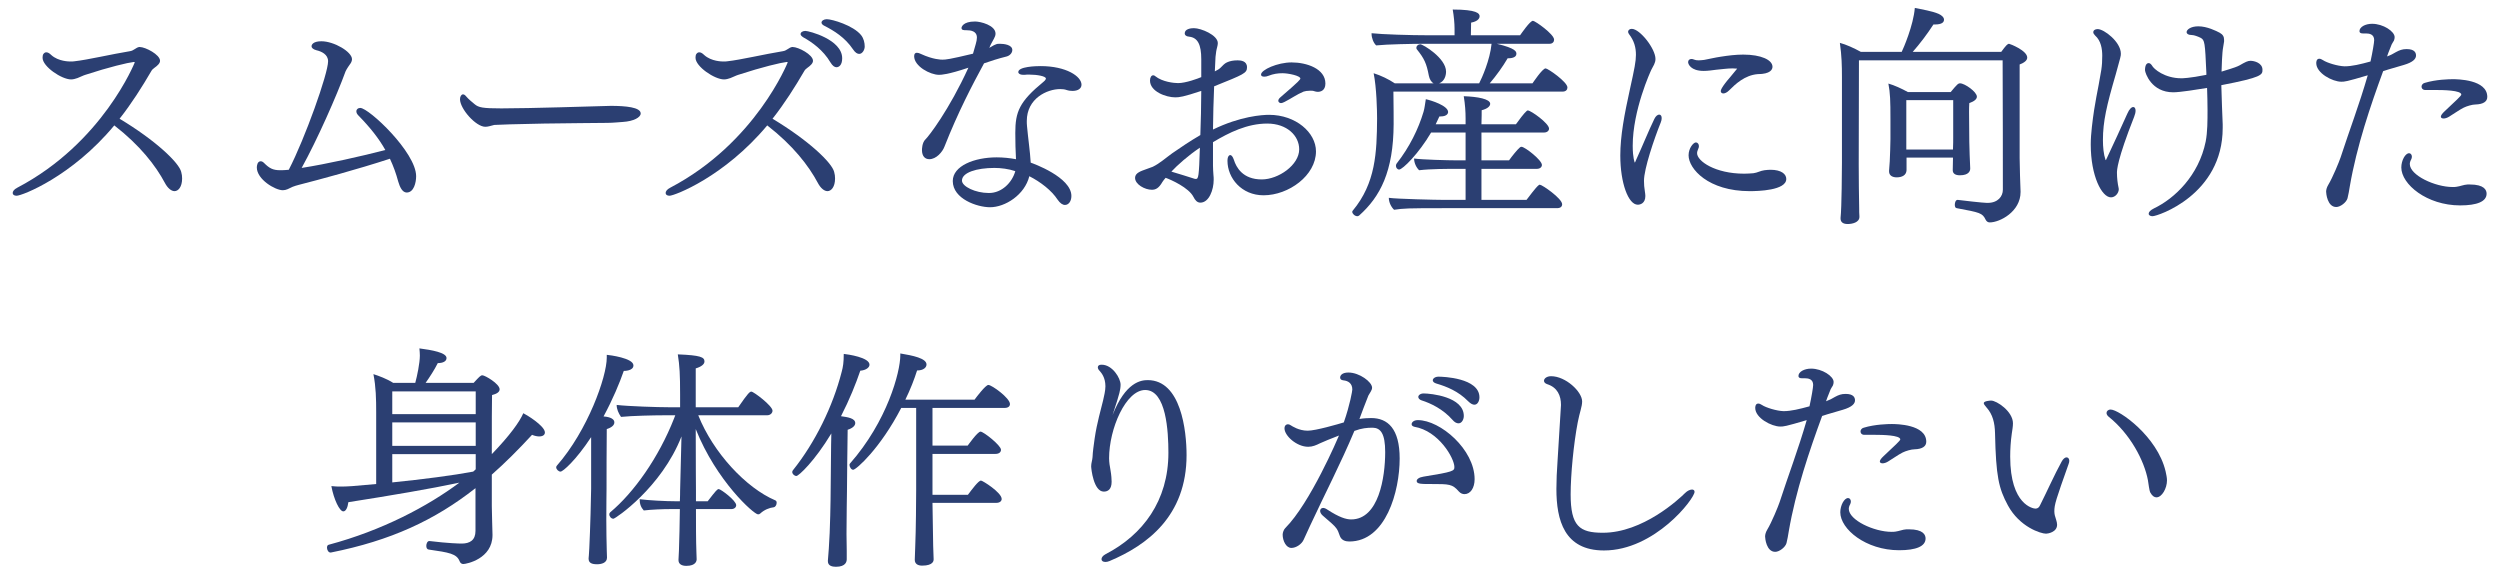 <svg width="174" height="40" viewBox="0 0 174 40" fill="none" xmlns="http://www.w3.org/2000/svg">
<path d="M150.086 34.616C149.942 34.616 149.798 34.52 149.67 34.296C149.574 34.12 149.542 33.64 149.494 33.416C149.238 32.056 148.262 30.2 146.758 29C146.662 28.92 146.614 28.824 146.614 28.744C146.614 28.616 146.726 28.504 146.902 28.504C147.478 28.504 150.15 30.36 150.726 32.808C150.774 33.032 150.822 33.24 150.822 33.432C150.822 33.992 150.47 34.616 150.086 34.616ZM143.174 36.52C143.174 37.048 142.518 37.144 142.406 37.144C142.038 37.144 140.566 36.68 139.75 35.176C139.11 33.992 138.918 33.16 138.854 30.152C138.838 29.432 138.694 28.84 138.262 28.36C138.134 28.216 138.07 28.12 138.07 28.056C138.07 27.912 138.502 27.88 138.582 27.88C138.966 27.88 140.102 28.632 140.102 29.464C140.102 29.704 140.054 29.928 140.022 30.168C139.942 30.728 139.91 31.272 139.91 31.784C139.91 35.16 141.526 35.4 141.67 35.4C141.83 35.4 141.926 35.304 141.99 35.16C142.406 34.344 143.014 32.984 143.494 32.12C143.59 31.944 143.718 31.832 143.83 31.832C143.942 31.832 144.022 31.928 144.022 32.072C144.022 32.136 144.006 32.216 143.974 32.296C143.094 34.776 142.982 35.112 142.982 35.592C142.982 35.688 142.998 35.784 143.014 35.864C143.062 36.072 143.174 36.312 143.174 36.52Z" fill="#2B3F72"/>
<path d="M130.1 30.264H129.716C129.572 30.248 129.492 30.152 129.492 30.024C129.492 29.928 129.572 29.8 129.716 29.768C130.5 29.528 131.428 29.512 131.668 29.512C131.972 29.512 134.068 29.528 134.068 30.744C134.068 31.064 133.796 31.256 133.252 31.272C133.028 31.272 132.644 31.384 132.42 31.496C132.052 31.688 131.86 31.848 131.412 32.12C131.284 32.2 131.14 32.248 131.028 32.248C130.916 32.248 130.836 32.2 130.836 32.12C130.836 32.04 130.916 31.912 131.108 31.736C131.876 31.016 132.26 30.664 132.26 30.584C132.26 30.28 130.964 30.264 130.516 30.264C130.372 30.264 130.244 30.264 130.1 30.264ZM134.02 37.48C134.02 38.024 133.364 38.296 132.18 38.296C129.86 38.296 128.084 36.824 128.084 35.656C128.084 35.176 128.356 34.664 128.628 34.664C128.74 34.664 128.82 34.776 128.82 34.904C128.82 34.968 128.804 35.032 128.772 35.096C128.708 35.208 128.676 35.32 128.676 35.416C128.676 36.2 130.436 37.016 131.652 37.016C131.748 37.016 131.844 37.016 131.924 37C132.18 36.968 132.42 36.856 132.692 36.84C132.74 36.84 132.804 36.84 132.852 36.84C133.876 36.84 134.02 37.24 134.02 37.48ZM125.748 29.24C124.244 29.688 124.132 29.688 123.908 29.688C123.3 29.688 122.164 29.096 122.164 28.392C122.164 28.312 122.18 28.088 122.372 28.088C122.452 28.088 122.532 28.12 122.628 28.184C122.916 28.376 123.652 28.6 124.132 28.616C124.66 28.616 125.236 28.472 125.94 28.28C126.084 27.624 126.196 26.952 126.196 26.792C126.196 26.376 125.844 26.328 125.636 26.328C125.588 26.328 125.54 26.328 125.476 26.328C125.46 26.328 125.428 26.328 125.412 26.328C125.236 26.328 125.172 26.264 125.172 26.168C125.172 25.88 125.572 25.656 126.052 25.656C126.82 25.656 127.62 26.184 127.62 26.584C127.62 26.664 127.604 26.744 127.572 26.824C127.524 26.92 127.444 27.016 127.412 27.096C127.22 27.544 127.092 27.928 127.092 27.928C127.316 27.848 127.54 27.736 127.716 27.624C127.956 27.496 128.148 27.416 128.452 27.416C129.012 27.416 129.108 27.672 129.108 27.864C129.108 28.088 128.916 28.328 128.26 28.52C127.156 28.84 126.948 28.904 126.82 28.952C125.94 31.352 124.98 34.168 124.5 36.968C124.468 37.176 124.388 37.64 124.34 37.8C124.26 38.088 123.844 38.408 123.556 38.408C122.932 38.408 122.852 37.448 122.852 37.352C122.852 37.352 122.852 37.336 122.852 37.32C122.852 37.208 122.9 37.032 122.996 36.872C123.316 36.344 123.764 35.24 123.86 34.952C124.452 33.128 125.156 31.288 125.748 29.24Z" fill="#2B3F72"/>
<path d="M117.941 34.232C117.941 34.712 115.173 38.312 111.637 38.312C108.869 38.312 108.325 36.2 108.325 34.024C108.325 33.432 108.357 32.776 108.405 32.088C108.645 28.248 108.645 28.248 108.645 28.184C108.645 27.528 108.389 26.968 107.701 26.744C107.541 26.696 107.461 26.6 107.461 26.504C107.461 26.344 107.653 26.184 107.957 26.184C108.965 26.184 110.117 27.256 110.117 27.944C110.117 28.296 109.941 28.712 109.813 29.384C109.525 30.872 109.317 33.048 109.317 34.408C109.317 36.616 109.925 37.08 111.557 37.08C114.341 37.08 116.853 34.744 117.285 34.312C117.445 34.152 117.637 34.072 117.765 34.072C117.861 34.072 117.941 34.12 117.941 34.232Z" fill="#2B3F72"/>
<path d="M102.617 28.168C102.505 28.168 102.361 28.104 102.185 27.928C101.497 27.224 100.681 26.904 99.977 26.696C99.801 26.648 99.721 26.552 99.721 26.472C99.721 26.344 99.881 26.216 100.121 26.216C100.409 26.216 102.969 26.296 102.969 27.656C102.969 27.88 102.857 28.168 102.617 28.168ZM101.513 29.464C101.385 29.464 101.241 29.4 101.081 29.208C100.425 28.472 99.593 28.072 98.937 27.864C98.793 27.816 98.713 27.72 98.713 27.624C98.713 27.512 98.857 27.384 99.081 27.384C99.577 27.384 101.881 27.608 101.881 28.952C101.881 29.176 101.753 29.464 101.513 29.464ZM98.441 29.704C98.313 29.672 98.249 29.608 98.249 29.528C98.249 29.384 98.409 29.24 98.681 29.24C100.249 29.24 102.633 31.288 102.633 33.352C102.633 33.96 102.345 34.392 101.929 34.392C101.801 34.392 101.657 34.344 101.529 34.2C101.081 33.688 100.873 33.688 99.609 33.688C98.921 33.688 98.601 33.688 98.601 33.48C98.601 33.352 98.761 33.224 99.065 33.176C101.161 32.84 101.225 32.776 101.225 32.504C101.225 31.896 100.137 29.992 98.441 29.704ZM93.193 30.312C92.713 30.488 92.041 30.776 91.865 30.856C91.609 30.984 91.353 31.096 91.049 31.096C90.249 31.096 89.401 30.328 89.401 29.816C89.401 29.624 89.513 29.528 89.641 29.528C89.705 29.528 89.785 29.56 89.849 29.608C89.929 29.656 90.393 29.976 91.017 29.976C91.577 29.976 93.161 29.512 93.529 29.4C93.961 28.168 94.121 27.192 94.121 27.112C94.121 26.68 93.833 26.504 93.497 26.472C93.321 26.456 93.273 26.36 93.273 26.28C93.273 26.136 93.401 25.928 93.849 25.928C94.617 25.928 95.497 26.584 95.497 26.984C95.497 27.16 95.353 27.32 95.241 27.528C95.193 27.624 94.617 29.144 94.617 29.16C94.905 29.112 95.193 29.096 95.433 29.096C96.585 29.096 97.417 29.832 97.417 31.912C97.417 34.2 96.457 37.688 93.913 37.688C93.641 37.688 93.353 37.608 93.241 37.272C93.097 36.84 93.017 36.728 92.665 36.408C92.473 36.232 92.265 36.072 92.057 35.88C91.945 35.784 91.881 35.656 91.881 35.56C91.881 35.448 91.961 35.352 92.089 35.352C92.153 35.352 92.265 35.384 92.377 35.464C93.209 36.008 93.689 36.152 94.041 36.152C95.961 36.152 96.409 33.224 96.409 31.464C96.409 30.168 96.089 29.784 95.545 29.768C95.145 29.768 94.777 29.8 94.265 29.992C93.305 32.28 92.217 34.36 91.177 36.6C91.081 36.808 90.825 37.352 90.729 37.576C90.601 37.864 90.217 38.136 89.881 38.136C89.513 38.136 89.273 37.64 89.273 37.208C89.273 37.064 89.353 36.856 89.449 36.76C91.193 35.016 93.129 30.472 93.193 30.312Z" fill="#2B3F72"/>
<path d="M77.433 28.888C78.345 26.584 79.417 26.456 79.881 26.456C82.201 26.456 82.585 29.992 82.585 31.672C82.585 35.912 79.849 37.944 77.225 39.048C77.113 39.096 77.017 39.112 76.937 39.112C76.761 39.112 76.665 39.032 76.665 38.92C76.665 38.808 76.745 38.68 76.953 38.568C79.545 37.224 81.321 34.856 81.321 31.512C81.321 30.04 81.177 27.144 79.705 27.144C78.361 27.144 77.193 29.832 77.193 31.896C77.193 32.056 77.209 32.2 77.225 32.328C77.241 32.456 77.273 32.568 77.289 32.712C77.353 33.064 77.369 33.384 77.369 33.528C77.369 34.056 77.113 34.216 76.825 34.216C76.105 34.216 75.945 32.6 75.945 32.456C75.945 32.232 76.025 32.04 76.041 31.816C76.057 31.416 76.121 31.016 76.185 30.536C76.345 29.416 76.649 28.424 76.777 27.864C76.841 27.576 76.937 27.192 76.937 26.888C76.937 26.264 76.649 25.944 76.537 25.816C76.441 25.72 76.409 25.64 76.409 25.56C76.409 25.448 76.505 25.384 76.649 25.384C76.665 25.384 76.665 25.384 76.681 25.384C77.417 25.384 77.993 26.312 77.993 26.776C77.993 27.16 77.849 27.56 77.753 27.896C77.657 28.232 77.529 28.552 77.433 28.888Z" fill="#2B3F72"/>
<path d="M69.333 35H64.901C64.917 35.944 64.933 37.352 64.949 37.992C64.949 38.184 64.981 38.856 64.981 38.92V38.936C64.981 39 64.981 39.368 64.181 39.368C63.877 39.368 63.669 39.24 63.669 38.968C63.669 38.952 63.669 38.952 63.669 38.936C63.669 38.84 63.685 38.312 63.701 38.008C63.749 36.952 63.765 34.68 63.765 34.12V28.392H62.725C61.269 31.208 59.589 32.696 59.381 32.696C59.237 32.696 59.125 32.488 59.125 32.36C59.125 32.312 59.141 32.28 59.157 32.264C61.749 29.32 62.661 25.896 62.661 24.728C62.661 24.68 62.661 24.648 62.661 24.6C63.525 24.744 64.485 24.936 64.485 25.368C64.485 25.576 64.277 25.784 63.829 25.784C63.637 26.392 63.365 27.096 63.013 27.816H67.829C67.957 27.64 68.597 26.792 68.789 26.792C69.029 26.792 70.293 27.704 70.293 28.12C70.293 28.28 70.165 28.392 69.925 28.392H64.901V31.016H67.349C67.381 30.984 68.037 30.04 68.245 30.04C68.453 30.04 69.669 31 69.669 31.304C69.669 31.464 69.541 31.592 69.285 31.592H64.901V34.44H67.365C67.653 34.056 68.101 33.448 68.277 33.448C68.389 33.448 69.717 34.28 69.717 34.728C69.717 34.872 69.589 35 69.333 35ZM58.933 38.328V38.92C58.933 39.064 58.885 39.448 58.181 39.448C57.925 39.448 57.621 39.384 57.621 39.064C57.621 39.048 57.621 39.032 57.621 39.016L57.685 38.184C57.781 36.92 57.813 34.632 57.813 34.184L57.845 30.952L57.861 30.168C56.693 32.104 55.589 33.128 55.429 33.128C55.285 33.128 55.141 32.984 55.141 32.856C55.141 32.808 55.157 32.76 55.189 32.728C56.741 30.792 57.973 28.264 58.581 25.88C58.677 25.528 58.725 25.224 58.725 24.632C59.013 24.664 60.517 24.872 60.517 25.384C60.517 25.576 60.277 25.768 59.877 25.8C59.573 26.696 59.125 27.816 58.533 28.968C58.997 29.032 59.525 29.112 59.525 29.448C59.525 29.624 59.349 29.8 58.997 29.912C58.981 30.44 58.949 34.184 58.949 34.184C58.949 34.504 58.917 35.896 58.917 37.16C58.917 37.576 58.933 37.976 58.933 38.328Z" fill="#2B3F72"/>
<path d="M50.903 35.432H48.439C48.439 36.392 48.439 37.64 48.471 38.456C48.471 38.616 48.487 38.728 48.487 38.92C48.487 39.016 48.455 39.384 47.767 39.384C47.463 39.384 47.223 39.272 47.223 38.984C47.223 38.968 47.223 38.968 47.223 38.952L47.255 38.312C47.287 37.576 47.303 36.36 47.319 35.432H46.663C46.151 35.432 45.335 35.464 44.807 35.528C44.615 35.32 44.519 35.08 44.519 34.744C45.127 34.824 46.327 34.888 47.063 34.888H47.319C47.335 34.536 47.335 34.28 47.335 34.168L47.431 30.376C46.039 33.944 42.823 36.104 42.695 36.104C42.535 36.104 42.407 35.944 42.407 35.8C42.407 35.752 42.423 35.704 42.471 35.656C44.119 34.28 45.847 31.848 46.919 29.112C46.951 29.048 46.967 28.968 46.999 28.904H46.167C45.575 28.904 43.959 28.936 43.223 29.016C43.047 28.76 42.919 28.472 42.919 28.184C43.735 28.28 45.799 28.344 46.535 28.344H47.335V27.464C47.335 26.072 47.303 25.464 47.175 24.664C48.759 24.728 49.031 24.856 49.031 25.16C49.031 25.352 48.807 25.528 48.423 25.64V28.344H51.383C52.055 27.368 52.183 27.256 52.295 27.256C52.455 27.256 53.767 28.248 53.767 28.584C53.767 28.728 53.639 28.904 53.383 28.904H48.599C49.639 31.512 51.927 33.96 53.959 34.824C54.039 34.856 54.055 34.92 54.055 35C54.055 35.144 53.959 35.288 53.863 35.304C53.559 35.336 53.191 35.48 52.919 35.736C52.871 35.784 52.823 35.8 52.759 35.8C52.471 35.8 49.863 33.48 48.423 29.864C48.423 32.008 48.439 34.168 48.439 34.168V34.888H49.255C49.847 34.12 49.927 34.04 50.023 34.04C50.167 34.04 51.239 34.84 51.239 35.16C51.239 35.32 51.095 35.432 50.903 35.432ZM41.143 34.008V30.424C40.071 32.056 39.175 32.824 39.015 32.824C38.871 32.824 38.711 32.664 38.711 32.52C38.711 32.488 38.727 32.44 38.759 32.408C40.903 29.96 42.231 26.232 42.231 24.888C42.231 24.824 42.231 24.76 42.231 24.696C42.423 24.712 44.087 24.92 44.087 25.432C44.087 25.816 43.463 25.816 43.415 25.816C43.127 26.648 42.647 27.8 42.007 28.984C42.215 29 42.759 29.064 42.759 29.4C42.759 29.464 42.743 29.704 42.231 29.864C42.215 30.344 42.215 34.008 42.215 34.008C42.215 34.248 42.199 35.176 42.199 36.168C42.199 36.92 42.215 37.72 42.231 38.312C42.231 38.472 42.247 38.616 42.247 38.808C42.247 39.176 41.863 39.272 41.559 39.272C41.207 39.272 40.967 39.192 40.967 38.888C40.967 38.888 40.967 38.872 40.967 38.856C40.967 38.856 40.999 38.536 41.015 38.152C41.079 36.888 41.143 34.456 41.143 34.008Z" fill="#2B3F72"/>
<path d="M33.094 36.952V33.976C30.246 36.216 27.19 37.624 23.03 38.456C23.014 38.456 23.014 38.456 22.998 38.456C22.854 38.456 22.758 38.264 22.758 38.12C22.758 38.024 22.79 37.928 22.886 37.912C26.598 36.92 29.766 35.24 31.974 33.592C29.942 34.024 27.206 34.488 24.246 34.952C24.198 35.336 24.07 35.592 23.894 35.592C23.638 35.592 23.238 34.776 23.062 33.832C23.318 33.864 23.542 33.864 23.734 33.864C24.15 33.864 24.502 33.848 26.182 33.688V28.68C26.182 27.768 26.166 26.936 25.99 26.04C26.342 26.152 26.918 26.36 27.366 26.648H28.902C29.03 26.184 29.222 25.272 29.222 24.744C29.222 24.584 29.206 24.424 29.19 24.248C30.038 24.36 31.078 24.536 31.078 24.92C31.078 25.144 30.838 25.272 30.47 25.272C30.23 25.752 29.894 26.264 29.622 26.648H32.966C33.35 26.232 33.446 26.12 33.574 26.12C33.75 26.12 34.774 26.712 34.774 27.096C34.774 27.288 34.566 27.416 34.246 27.496C34.23 27.832 34.23 29.752 34.23 31.608C35.51 30.28 36.166 29.352 36.422 28.76C36.566 28.824 37.926 29.624 37.926 30.104C37.926 30.184 37.878 30.376 37.526 30.376C37.398 30.376 37.222 30.344 37.03 30.264C36.086 31.288 35.158 32.216 34.23 33.032V35.24C34.23 35.848 34.278 36.872 34.278 37.208C34.278 37.224 34.278 37.24 34.278 37.24C34.278 38.904 32.454 39.256 32.246 39.256C32.134 39.256 32.038 39.192 31.99 39.064C31.782 38.536 31.27 38.456 29.83 38.248C29.718 38.232 29.67 38.12 29.67 37.992C29.67 37.832 29.75 37.656 29.878 37.656H29.894C31.206 37.816 31.974 37.832 32.134 37.832C32.71 37.832 33.094 37.592 33.094 36.952ZM33.11 28.824V27.24H27.302V28.824H33.11ZM33.11 31.032V29.4H27.302V31.032H33.11ZM33.11 32.664V31.608H27.302V33.576C29.366 33.368 31.59 33.08 32.934 32.824L33.11 32.664Z" fill="#2B3F72"/>
<path d="M169.147 6.264H168.763C168.619 6.248 168.539 6.152 168.539 6.024C168.539 5.928 168.619 5.8 168.763 5.768C169.547 5.528 170.475 5.512 170.715 5.512C171.019 5.512 173.115 5.528 173.115 6.744C173.115 7.064 172.843 7.256 172.299 7.272C172.075 7.272 171.691 7.384 171.467 7.496C171.099 7.688 170.907 7.848 170.459 8.12C170.331 8.2 170.187 8.248 170.075 8.248C169.963 8.248 169.883 8.2 169.883 8.12C169.883 8.04 169.963 7.912 170.155 7.736C170.923 7.016 171.307 6.664 171.307 6.584C171.307 6.28 170.011 6.264 169.563 6.264C169.419 6.264 169.291 6.264 169.147 6.264ZM173.067 13.48C173.067 14.024 172.411 14.296 171.227 14.296C168.907 14.296 167.131 12.824 167.131 11.656C167.131 11.176 167.403 10.664 167.675 10.664C167.787 10.664 167.867 10.776 167.867 10.904C167.867 10.968 167.851 11.032 167.819 11.096C167.755 11.208 167.723 11.32 167.723 11.416C167.723 12.2 169.483 13.016 170.699 13.016C170.795 13.016 170.891 13.016 170.971 13C171.227 12.968 171.467 12.856 171.739 12.84C171.787 12.84 171.851 12.84 171.899 12.84C172.923 12.84 173.067 13.24 173.067 13.48ZM164.795 5.24C163.291 5.688 163.179 5.688 162.955 5.688C162.347 5.688 161.211 5.096 161.211 4.392C161.211 4.312 161.227 4.088 161.419 4.088C161.499 4.088 161.579 4.12 161.675 4.184C161.963 4.376 162.699 4.6 163.179 4.616C163.707 4.616 164.283 4.472 164.987 4.28C165.131 3.624 165.243 2.952 165.243 2.792C165.243 2.376 164.891 2.328 164.683 2.328C164.635 2.328 164.587 2.328 164.523 2.328C164.507 2.328 164.475 2.328 164.459 2.328C164.283 2.328 164.219 2.264 164.219 2.168C164.219 1.88 164.619 1.656 165.099 1.656C165.867 1.656 166.667 2.184 166.667 2.584C166.667 2.664 166.651 2.744 166.619 2.824C166.571 2.92 166.491 3.016 166.459 3.096C166.267 3.544 166.139 3.928 166.139 3.928C166.363 3.848 166.587 3.736 166.763 3.624C167.003 3.496 167.195 3.416 167.499 3.416C168.059 3.416 168.155 3.672 168.155 3.864C168.155 4.088 167.963 4.328 167.307 4.52C166.203 4.84 165.995 4.904 165.867 4.952C164.987 7.352 164.027 10.168 163.547 12.968C163.515 13.176 163.435 13.64 163.387 13.8C163.307 14.088 162.891 14.408 162.603 14.408C161.979 14.408 161.899 13.448 161.899 13.352C161.899 13.352 161.899 13.336 161.899 13.32C161.899 13.208 161.947 13.032 162.043 12.872C162.363 12.344 162.811 11.24 162.907 10.952C163.499 9.128 164.203 7.288 164.795 5.24Z" fill="#2B3F72"/>
<path d="M153.564 5.208V5.096C153.468 2.936 153.452 2.792 153.164 2.632C152.972 2.536 152.7 2.44 152.572 2.44C152.3 2.44 152.188 2.344 152.188 2.232C152.188 2.072 152.46 1.832 153.004 1.832C153.612 1.832 154.252 2.152 154.492 2.28C154.716 2.408 154.796 2.552 154.796 2.776C154.796 2.808 154.796 2.84 154.796 2.888C154.764 3.144 154.7 3.4 154.684 3.656C154.668 3.816 154.636 4.36 154.62 4.984C155.628 4.68 155.708 4.632 155.868 4.552C156.284 4.312 156.444 4.232 156.636 4.232C156.892 4.232 157.468 4.376 157.468 4.856C157.468 5.208 157.436 5.384 154.604 5.928C154.62 6.808 154.684 8.184 154.7 8.648C154.7 8.728 154.7 8.808 154.7 8.904C154.7 13.56 150.172 15.048 149.82 15.048C149.66 15.048 149.548 14.984 149.548 14.872C149.548 14.76 149.66 14.632 149.916 14.504C151.356 13.816 153.036 12.216 153.516 9.848C153.644 9.192 153.644 8.392 153.644 7.64C153.644 7.16 153.628 6.616 153.612 6.12C152.94 6.232 151.724 6.424 151.26 6.424C149.74 6.424 149.308 5.096 149.292 4.888C149.292 4.536 149.404 4.392 149.548 4.392C149.628 4.392 149.708 4.456 149.772 4.552C149.9 4.808 150.668 5.448 151.82 5.448C151.884 5.448 152.364 5.448 153.564 5.208ZM147.26 5.16C146.62 7.352 146.364 8.456 146.364 9.752C146.364 10.232 146.412 10.744 146.54 11.112C146.54 11.144 146.556 11.144 146.556 11.144C146.572 11.144 146.572 11.128 146.588 11.112C147.1 10.024 147.66 8.808 148.06 7.912C148.204 7.576 148.364 7.448 148.476 7.448C148.572 7.448 148.636 7.544 148.636 7.704C148.636 7.816 148.604 7.96 148.54 8.12C147.34 11.16 147.34 11.864 147.34 12.024C147.34 12.392 147.388 12.776 147.452 13.064C147.452 13.096 147.468 13.128 147.468 13.16C147.468 13.432 147.228 13.736 146.924 13.736C146.284 13.736 145.516 12.248 145.516 10.056C145.516 9.672 145.548 9.256 145.596 8.824C145.804 7 145.996 6.44 146.252 4.856C146.3 4.536 146.316 4.232 146.316 3.88C146.316 3.416 146.236 2.84 145.82 2.472C145.74 2.392 145.692 2.312 145.692 2.248C145.692 2.12 145.804 2.024 145.996 2.024C146.444 2.024 147.612 2.92 147.612 3.736C147.612 3.912 147.596 3.944 147.26 5.16Z" fill="#2B3F72"/>
<path d="M136.247 13.912H136.263C137.975 14.12 138.263 14.12 138.343 14.12C139.063 14.12 139.399 13.656 139.399 13.208C139.399 12.168 139.399 6.632 139.383 4.2H129.383C129.383 5.704 129.367 10.2 129.367 11.432C129.367 12.36 129.383 13.736 129.399 14.488C129.399 14.632 129.399 14.92 129.415 15.048C129.415 15.064 129.415 15.08 129.415 15.096C129.415 15.48 128.919 15.592 128.599 15.592C128.279 15.592 128.103 15.464 128.103 15.208C128.103 15.192 128.103 15.176 128.103 15.16C128.183 14.488 128.199 11.624 128.199 11.336V5.352C128.199 4.584 128.183 3.88 128.055 2.984C128.487 3.096 129.047 3.352 129.511 3.608H132.359C132.471 3.384 133.175 1.768 133.271 0.552C133.783 0.664 134.455 0.76 134.935 0.968C135.143 1.064 135.303 1.208 135.303 1.368C135.303 1.528 135.191 1.704 134.663 1.704C134.631 1.704 134.599 1.704 134.567 1.704C134.119 2.392 133.623 3.048 133.127 3.608H139.287C139.607 3.176 139.719 3.048 139.831 3.048C139.879 3.048 141.095 3.512 141.095 4.008C141.095 4.2 140.903 4.36 140.567 4.488C140.567 4.728 140.567 5.544 140.567 6.504C140.567 8.44 140.567 11 140.567 11C140.567 11.56 140.615 12.92 140.631 13.32C140.631 13.336 140.631 13.352 140.631 13.368C140.631 14.728 139.191 15.48 138.487 15.48C138.359 15.48 138.263 15.416 138.199 15.288C137.975 14.824 137.815 14.792 136.183 14.488C136.087 14.472 136.055 14.376 136.055 14.248C136.055 14.088 136.119 13.912 136.247 13.912ZM135.927 11.064V10.968H132.695V11.848C132.679 12.2 132.375 12.344 132.007 12.344C131.735 12.344 131.479 12.232 131.479 11.928C131.479 11.912 131.479 11.896 131.479 11.88C131.479 11.816 131.511 11.48 131.527 11.224C131.543 10.776 131.575 10.104 131.575 9.688V8.28C131.575 7.048 131.559 6.456 131.431 5.816C131.831 5.928 132.359 6.168 132.791 6.408H135.767C136.231 5.848 136.295 5.8 136.423 5.8C136.743 5.8 137.591 6.392 137.591 6.728C137.591 6.888 137.431 7.048 137.063 7.176C137.047 7.4 137.047 7.576 137.047 7.816C137.047 7.848 137.063 9.672 137.063 9.864C137.063 10.072 137.111 11.544 137.127 11.704C137.127 11.72 137.127 11.72 137.127 11.736C137.127 11.88 137.047 12.2 136.407 12.2C136.103 12.2 135.911 12.088 135.911 11.848C135.911 11.784 135.927 11.256 135.927 11.064ZM135.943 9.592V6.968H132.679V10.408H135.927C135.943 10.088 135.943 9.736 135.943 9.592Z" fill="#2B3F72"/>
<path d="M122.325 5.16C121.429 5.24 120.789 5.848 120.341 6.296C120.197 6.44 120.053 6.504 119.941 6.504C119.845 6.504 119.765 6.44 119.765 6.344C119.765 6.296 119.781 6.104 120.421 5.368C120.581 5.192 120.709 5 120.869 4.824C120.901 4.792 120.901 4.792 120.901 4.776C120.901 4.776 120.901 4.776 120.869 4.776C120.773 4.776 120.677 4.76 120.597 4.76C120.197 4.76 119.829 4.824 119.429 4.856C119.173 4.888 118.869 4.936 118.581 4.936C117.669 4.936 117.493 4.456 117.493 4.328C117.493 4.2 117.573 4.104 117.733 4.104C117.781 4.104 117.845 4.12 117.925 4.152C117.989 4.184 118.101 4.2 118.229 4.2C118.341 4.2 118.469 4.184 118.613 4.168C118.965 4.104 119.349 4.008 119.781 3.944C120.293 3.864 120.821 3.8 121.333 3.8C122.565 3.8 123.365 4.168 123.365 4.648C123.365 4.824 123.237 5.16 122.325 5.16ZM124.325 12.456C124.325 13.256 122.357 13.304 121.781 13.304C118.901 13.304 117.525 11.752 117.525 10.808C117.525 10.312 117.861 9.912 118.037 9.912C118.149 9.912 118.245 10.024 118.245 10.168C118.245 10.232 118.229 10.296 118.197 10.36C118.149 10.472 118.117 10.568 118.117 10.664C118.117 11.208 119.365 12.088 121.397 12.088C121.621 12.088 121.829 12.072 122.037 12.056C122.309 12.024 122.533 11.88 122.805 11.848C122.949 11.832 123.093 11.816 123.221 11.816C123.989 11.816 124.325 12.12 124.325 12.456ZM113.989 14.248C113.333 14.248 112.773 12.744 112.773 10.824C112.773 9.448 113.061 7.944 113.445 6.2C113.765 4.76 113.861 4.264 113.861 3.816C113.861 3.32 113.749 2.856 113.381 2.376C113.333 2.312 113.317 2.264 113.317 2.216C113.317 2.088 113.429 2.008 113.573 2.008C114.133 2.008 115.221 3.384 115.221 4.104C115.221 4.392 115.061 4.6 114.933 4.856C114.885 4.952 113.637 7.656 113.637 10.152C113.637 11.016 113.781 11.32 113.781 11.32C113.797 11.32 113.845 11.208 113.845 11.192C114.357 10.072 114.709 9.176 115.141 8.28C115.237 8.072 115.381 7.976 115.477 7.976C115.589 7.976 115.653 8.072 115.653 8.216C115.653 8.312 115.637 8.408 115.589 8.52C115.125 9.672 114.421 11.752 114.421 12.584C114.421 12.808 114.437 13.064 114.485 13.336C114.501 13.448 114.517 13.544 114.517 13.64C114.517 14.152 114.165 14.248 113.989 14.248Z" fill="#2B3F72"/>
<path d="M108.757 6.376H96.981C96.997 7.208 96.997 8.52 96.997 8.648C96.981 11.928 96.069 13.688 94.597 15C94.549 15.032 94.517 15.048 94.469 15.048C94.293 15.048 94.117 14.872 94.117 14.744C94.117 14.712 94.133 14.68 94.149 14.664C95.749 12.744 95.829 10.616 95.845 8.248C95.845 7.736 95.813 6.104 95.605 5.096C96.117 5.256 96.645 5.512 97.077 5.8H99.781C99.621 5.72 99.493 5.512 99.445 5.256C99.285 4.408 99.125 4.072 98.613 3.432C98.581 3.4 98.581 3.352 98.581 3.32C98.581 3.192 98.709 3.08 98.853 3.08C99.029 3.08 100.645 4.04 100.645 4.984C100.645 5.272 100.533 5.656 100.165 5.8H102.949C103.141 5.432 103.701 4.184 103.813 3.048H99.109C98.325 3.048 96.549 3.08 95.781 3.16C95.589 2.984 95.461 2.632 95.461 2.36C95.461 2.344 95.461 2.328 95.461 2.312C96.165 2.392 98.149 2.456 99.525 2.456H101.237V1.992C101.237 1.624 101.189 1.112 101.109 0.664C102.789 0.664 102.981 0.936 102.981 1.128C102.981 1.192 102.965 1.464 102.389 1.576C102.389 1.72 102.373 2.152 102.373 2.456H105.797C105.893 2.328 106.485 1.448 106.693 1.448C106.837 1.448 108.165 2.376 108.165 2.76C108.165 2.904 108.069 3.048 107.845 3.048H104.181C105.509 3.368 105.541 3.592 105.541 3.752C105.541 4.008 105.173 4.056 105.013 4.056C104.981 4.056 104.965 4.056 104.933 4.056C104.597 4.632 104.149 5.256 103.685 5.8H106.661C106.677 5.784 107.349 4.76 107.573 4.76C107.733 4.76 109.093 5.704 109.093 6.088C109.093 6.232 108.997 6.376 108.757 6.376ZM108.373 14.488H100.533C97.877 14.488 97.717 14.504 97.029 14.6C96.837 14.424 96.661 14.088 96.661 13.768C97.173 13.848 99.973 13.912 100.517 13.912H102.005V11.752H101.493C100.709 11.752 99.573 11.752 98.773 11.848C98.581 11.672 98.421 11.352 98.421 11.032C98.933 11.112 100.821 11.16 101.365 11.16H102.005V9.224H99.605C98.741 10.696 97.621 11.8 97.381 11.8C97.253 11.8 97.157 11.672 97.157 11.544C97.157 11.48 97.173 11.432 97.205 11.384C98.101 10.248 98.725 8.968 99.077 7.784C99.157 7.512 99.173 7.288 99.237 6.904C99.605 6.984 100.789 7.352 100.789 7.8C100.789 7.848 100.757 8.104 100.261 8.104C100.245 8.104 100.213 8.104 100.181 8.104C100.101 8.28 100.021 8.456 99.925 8.648H102.005V8.232C102.005 7.784 101.973 7.272 101.877 6.696C102.837 6.728 103.717 6.888 103.717 7.224C103.717 7.4 103.509 7.576 103.125 7.672C103.125 7.816 103.125 8.168 103.109 8.648H105.509C105.701 8.376 106.085 7.864 106.261 7.72C106.293 7.688 106.325 7.688 106.341 7.688C106.549 7.688 107.813 8.584 107.813 8.952C107.813 9.096 107.685 9.224 107.461 9.224H103.109V11.16H105.029C105.221 10.888 105.605 10.408 105.781 10.264C105.813 10.232 105.861 10.216 105.893 10.216C106.133 10.216 107.317 11.144 107.317 11.48C107.317 11.624 107.189 11.752 106.965 11.752H103.109V13.912H106.245C106.421 13.688 106.885 13.048 107.093 12.888C107.125 12.856 107.157 12.856 107.173 12.856C107.333 12.856 108.725 13.816 108.725 14.216C108.725 14.376 108.613 14.488 108.373 14.488Z" fill="#2B3F72"/>
<path d="M91.72 6.392C91.64 6.392 91.56 6.376 91.464 6.344C91.384 6.312 91.288 6.312 91.192 6.312C91 6.312 90.808 6.344 90.728 6.376C90.264 6.568 89.848 6.872 89.4 7.096C89.304 7.144 89.224 7.176 89.144 7.176C89.08 7.176 88.968 7.112 88.968 7.016C88.968 6.936 89.032 6.84 89.112 6.776C90.472 5.608 90.504 5.528 90.504 5.464C90.504 5.272 89.672 5.096 89.256 5.096C88.936 5.096 88.616 5.144 88.296 5.272C88.184 5.32 88.088 5.336 87.992 5.336C87.848 5.336 87.768 5.288 87.768 5.192C87.768 4.856 88.92 4.344 89.896 4.344C90.936 4.344 92.248 4.776 92.248 5.816C92.248 6.328 91.88 6.392 91.72 6.392ZM84.424 9.896V11.528C84.424 11.72 84.44 11.96 84.456 12.184C84.472 12.296 84.472 12.408 84.472 12.52C84.472 13.208 84.152 14.104 83.544 14.104C83.32 14.104 83.176 13.928 83.064 13.704C82.744 13.064 81.496 12.504 81.128 12.376C81.032 12.488 80.952 12.584 80.904 12.664C80.648 13.112 80.424 13.208 80.168 13.208C79.688 13.208 79 12.84 79 12.376C79 12.024 79.448 11.896 79.752 11.784C79.944 11.72 80.12 11.656 80.232 11.608C80.728 11.368 81.144 10.984 81.592 10.664C82.168 10.264 82.808 9.832 83.544 9.4C83.576 8.408 83.608 7.368 83.608 6.328C82.36 6.744 82.072 6.776 81.8 6.776C81.16 6.776 80.04 6.376 80.04 5.608C80.04 5.384 80.136 5.24 80.264 5.24C80.312 5.24 80.36 5.256 80.408 5.304C80.904 5.704 81.72 5.784 81.992 5.784C82.536 5.784 83.384 5.464 83.608 5.368V4.12C83.608 3.112 83.368 2.616 82.76 2.552C82.552 2.536 82.456 2.44 82.456 2.328C82.456 2.008 82.888 1.96 83.096 1.96C83.592 1.96 84.76 2.44 84.76 3C84.76 3.176 84.68 3.368 84.648 3.576C84.632 3.688 84.616 3.816 84.6 3.96C84.584 4.312 84.568 4.648 84.552 4.968C84.728 4.888 84.872 4.792 84.952 4.712L85.16 4.504C85.256 4.408 85.528 4.2 86.136 4.2C86.344 4.2 86.792 4.232 86.792 4.68C86.792 5.096 86.568 5.176 84.504 6.008C84.456 7.016 84.44 8.008 84.424 9.016C86.328 8.088 87.848 7.992 88.328 7.992C90.184 7.992 91.592 9.224 91.592 10.536C91.592 12.216 89.688 13.592 87.944 13.592C86.408 13.592 85.432 12.392 85.432 11.192C85.432 10.808 85.608 10.792 85.624 10.792C85.704 10.792 85.8 10.888 85.88 11.128C86.04 11.64 86.488 12.488 87.816 12.488C88.984 12.488 90.424 11.48 90.424 10.392C90.424 9.448 89.576 8.6 88.2 8.6C86.808 8.6 85.544 9.224 84.424 9.896ZM83.512 10.28C82.696 10.824 81.928 11.512 81.528 11.944C82.04 12.088 82.712 12.312 83.08 12.424C83.128 12.44 83.176 12.456 83.224 12.456C83.416 12.456 83.448 12.312 83.512 10.28Z" fill="#2B3F72"/>
<path d="M71.641 12.264C71.321 13.56 69.961 14.424 68.905 14.424C68.025 14.424 66.313 13.848 66.313 12.6C66.313 11.544 67.817 10.952 69.369 10.952C69.817 10.952 70.281 11 70.713 11.08C70.681 10.552 70.665 9.832 70.665 9.256C70.665 7.784 70.937 7.08 72.633 5.688C72.793 5.56 72.793 5.48 72.793 5.464C72.793 5.304 72.185 5.192 71.641 5.192C71.529 5.192 71.401 5.192 71.305 5.208C71.273 5.208 71.241 5.208 71.209 5.208C70.985 5.208 70.873 5.112 70.873 5.016C70.873 4.632 72.105 4.6 72.425 4.6C74.217 4.6 75.273 5.32 75.273 5.896C75.273 6.168 75.017 6.328 74.649 6.328C74.521 6.328 74.377 6.312 74.233 6.264C74.105 6.216 73.945 6.2 73.785 6.2C72.889 6.2 71.465 6.84 71.465 8.424C71.465 8.536 71.465 8.648 71.481 8.792C71.561 9.672 71.689 10.504 71.737 11.32C71.881 11.368 74.569 12.328 74.569 13.64C74.569 14.008 74.377 14.264 74.121 14.264C73.961 14.264 73.785 14.152 73.609 13.896C73.193 13.256 72.425 12.664 71.641 12.264ZM69.257 3.112L69.337 3.08C69.401 3.048 69.497 3.048 69.609 3.048C69.865 3.048 70.457 3.112 70.457 3.48C70.457 3.672 70.297 3.864 70.073 3.928C69.433 4.088 69.001 4.232 68.489 4.408C67.673 5.912 66.681 7.8 65.737 10.2C65.593 10.584 65.161 11.08 64.681 11.08C64.393 11.08 64.169 10.888 64.169 10.44C64.169 10.408 64.169 9.928 64.409 9.704C64.633 9.496 66.057 7.656 67.401 4.712C65.977 5.192 65.513 5.208 65.353 5.208C64.745 5.208 63.625 4.616 63.625 3.912C63.625 3.736 63.705 3.672 63.817 3.672C63.897 3.672 63.993 3.704 64.089 3.752C64.953 4.152 65.513 4.152 65.593 4.152C65.817 4.152 66.057 4.136 67.721 3.736L67.913 3.064C67.961 2.904 67.993 2.744 67.993 2.616C67.993 2.152 67.545 2.104 67.273 2.104C67.081 2.104 66.921 2.104 66.921 1.944C66.921 1.896 67.001 1.496 67.865 1.496C68.233 1.496 69.289 1.752 69.289 2.344C69.289 2.456 69.241 2.584 69.177 2.696C69.113 2.808 69.049 2.92 68.985 3.048C68.969 3.064 68.921 3.176 68.857 3.336L68.905 3.304C69.033 3.24 69.129 3.16 69.257 3.112ZM70.665 11.912C70.201 11.752 69.657 11.688 69.209 11.688C67.977 11.688 66.953 12.008 66.953 12.568C66.953 12.984 67.897 13.432 68.809 13.432C68.825 13.432 68.825 13.432 68.841 13.432C69.721 13.432 70.441 12.712 70.665 11.912Z" fill="#2B3F72"/>
<path d="M59.8 3.752C59.672 3.752 59.528 3.672 59.368 3.432C58.808 2.6 58.04 2.136 57.384 1.8C57.24 1.736 57.176 1.64 57.176 1.576C57.176 1.448 57.336 1.336 57.544 1.336C57.912 1.336 59.384 1.768 59.928 2.44C60.12 2.68 60.184 2.984 60.184 3.24C60.184 3.464 60.024 3.752 59.8 3.752ZM58.216 4.68C58.088 4.68 57.944 4.584 57.8 4.344C57.288 3.48 56.52 2.936 55.912 2.6C55.784 2.52 55.72 2.44 55.72 2.376C55.72 2.248 55.864 2.152 56.056 2.152C56.296 2.152 58.616 2.744 58.616 4.056C58.616 4.568 58.36 4.68 58.216 4.68ZM53.4 8.728C50.408 12.312 46.936 13.624 46.6 13.624C46.424 13.624 46.328 13.544 46.328 13.432C46.328 13.32 46.424 13.176 46.648 13.064C52.6 9.944 54.824 4.344 54.824 4.344C54.824 4.328 54.808 4.312 54.76 4.312C54.344 4.36 53.048 4.664 51.384 5.208C51.224 5.256 51.048 5.352 50.84 5.432C50.696 5.48 50.552 5.528 50.392 5.528C49.736 5.528 48.408 4.632 48.408 4.024C48.408 3.928 48.424 3.832 48.44 3.8C48.488 3.72 48.552 3.64 48.664 3.64C48.76 3.64 48.872 3.688 49.016 3.832C49.512 4.28 50.264 4.28 50.36 4.28C50.456 4.28 50.552 4.28 50.632 4.264C51.528 4.168 53.224 3.768 54.504 3.56C54.744 3.528 54.92 3.304 55.128 3.272C55.144 3.272 55.16 3.272 55.176 3.272C55.56 3.272 56.584 3.8 56.584 4.232C56.584 4.408 56.408 4.568 56.184 4.728C56.12 4.776 56.024 4.856 55.992 4.92C55.32 6.072 54.6 7.208 53.768 8.264C56.296 9.784 57.896 11.32 58.056 11.96C58.104 12.12 58.12 12.28 58.12 12.424C58.12 13.016 57.848 13.304 57.592 13.304C57.368 13.304 57.112 13.096 56.92 12.728C56.28 11.528 55.192 10.12 53.4 8.728Z" fill="#2B3F72"/>
<path d="M42.512 7.368C43.536 7.368 44.592 7.464 44.592 7.896C44.592 8.168 44.112 8.44 43.344 8.488C43.248 8.488 42.672 8.552 42.272 8.552C41.296 8.568 39.664 8.568 37.872 8.6C36.064 8.632 34.512 8.68 34.4 8.696C34.144 8.76 33.968 8.824 33.776 8.824C33.12 8.824 32.016 7.576 32.016 6.904C32.016 6.712 32.112 6.568 32.224 6.568C32.304 6.568 32.368 6.616 32.448 6.712C32.624 6.92 32.832 7.08 33.04 7.256C33.312 7.48 33.584 7.544 34.896 7.544C36.928 7.544 41.2 7.4 42.512 7.368Z" fill="#2B3F72"/>
<path d="M27.139 11.048C24.835 11.8 22.211 12.504 20.835 12.856C20.643 12.904 20.499 12.952 20.371 13C20.099 13.128 19.923 13.24 19.683 13.24C19.155 13.24 17.875 12.488 17.875 11.656C17.875 11.544 17.907 11.224 18.147 11.224C18.211 11.224 18.291 11.256 18.371 11.336C18.739 11.704 18.979 11.848 19.507 11.848C19.523 11.848 19.555 11.848 19.587 11.848C19.731 11.848 19.907 11.832 20.099 11.816C21.219 9.656 22.835 5.128 22.835 4.264C22.835 3.784 22.371 3.576 22.019 3.496C21.779 3.432 21.683 3.32 21.683 3.224C21.683 3.096 21.811 2.872 22.371 2.872C23.251 2.872 24.499 3.608 24.499 4.12C24.499 4.2 24.467 4.312 24.403 4.408C24.115 4.808 24.067 4.936 24.051 4.968C23.427 6.68 22.083 9.72 20.995 11.688C22.739 11.416 25.235 10.856 26.819 10.44C26.371 9.64 25.763 8.872 24.947 8.04C24.851 7.944 24.803 7.848 24.803 7.752C24.803 7.608 24.915 7.512 25.075 7.512C25.667 7.512 28.963 10.6 28.963 12.264C28.963 12.712 28.803 13.4 28.307 13.4C28.003 13.4 27.827 13.016 27.715 12.632C27.571 12.088 27.379 11.56 27.139 11.048Z" fill="#2B3F72"/>
<path d="M7.955 8.728C5.011 12.28 1.539 13.624 1.155 13.624C0.979 13.624 0.883 13.544 0.883 13.432C0.883 13.32 0.979 13.176 1.203 13.064C7.155 9.944 9.379 4.344 9.379 4.344C9.379 4.328 9.363 4.312 9.315 4.312C8.899 4.36 7.603 4.664 5.939 5.208C5.779 5.256 5.603 5.352 5.395 5.432C5.251 5.48 5.107 5.528 4.947 5.528C4.291 5.528 2.963 4.632 2.963 4.024C2.963 3.928 2.979 3.832 2.995 3.8C3.043 3.72 3.107 3.64 3.219 3.64C3.315 3.64 3.427 3.688 3.571 3.832C4.067 4.28 4.819 4.28 4.915 4.28C5.011 4.28 5.107 4.28 5.187 4.264C6.083 4.168 7.779 3.768 9.059 3.56C9.299 3.528 9.475 3.304 9.683 3.272C9.699 3.272 9.715 3.272 9.731 3.272C10.115 3.272 11.139 3.8 11.139 4.232C11.139 4.408 10.963 4.568 10.739 4.728C10.675 4.776 10.579 4.856 10.547 4.92C9.875 6.072 9.155 7.208 8.323 8.264C10.851 9.784 12.451 11.32 12.611 11.96C12.659 12.12 12.675 12.28 12.675 12.424C12.675 13.016 12.403 13.304 12.147 13.304C11.923 13.304 11.667 13.096 11.475 12.728C10.835 11.528 9.747 10.12 7.955 8.728Z" fill="#2B3F72"/>
</svg>
